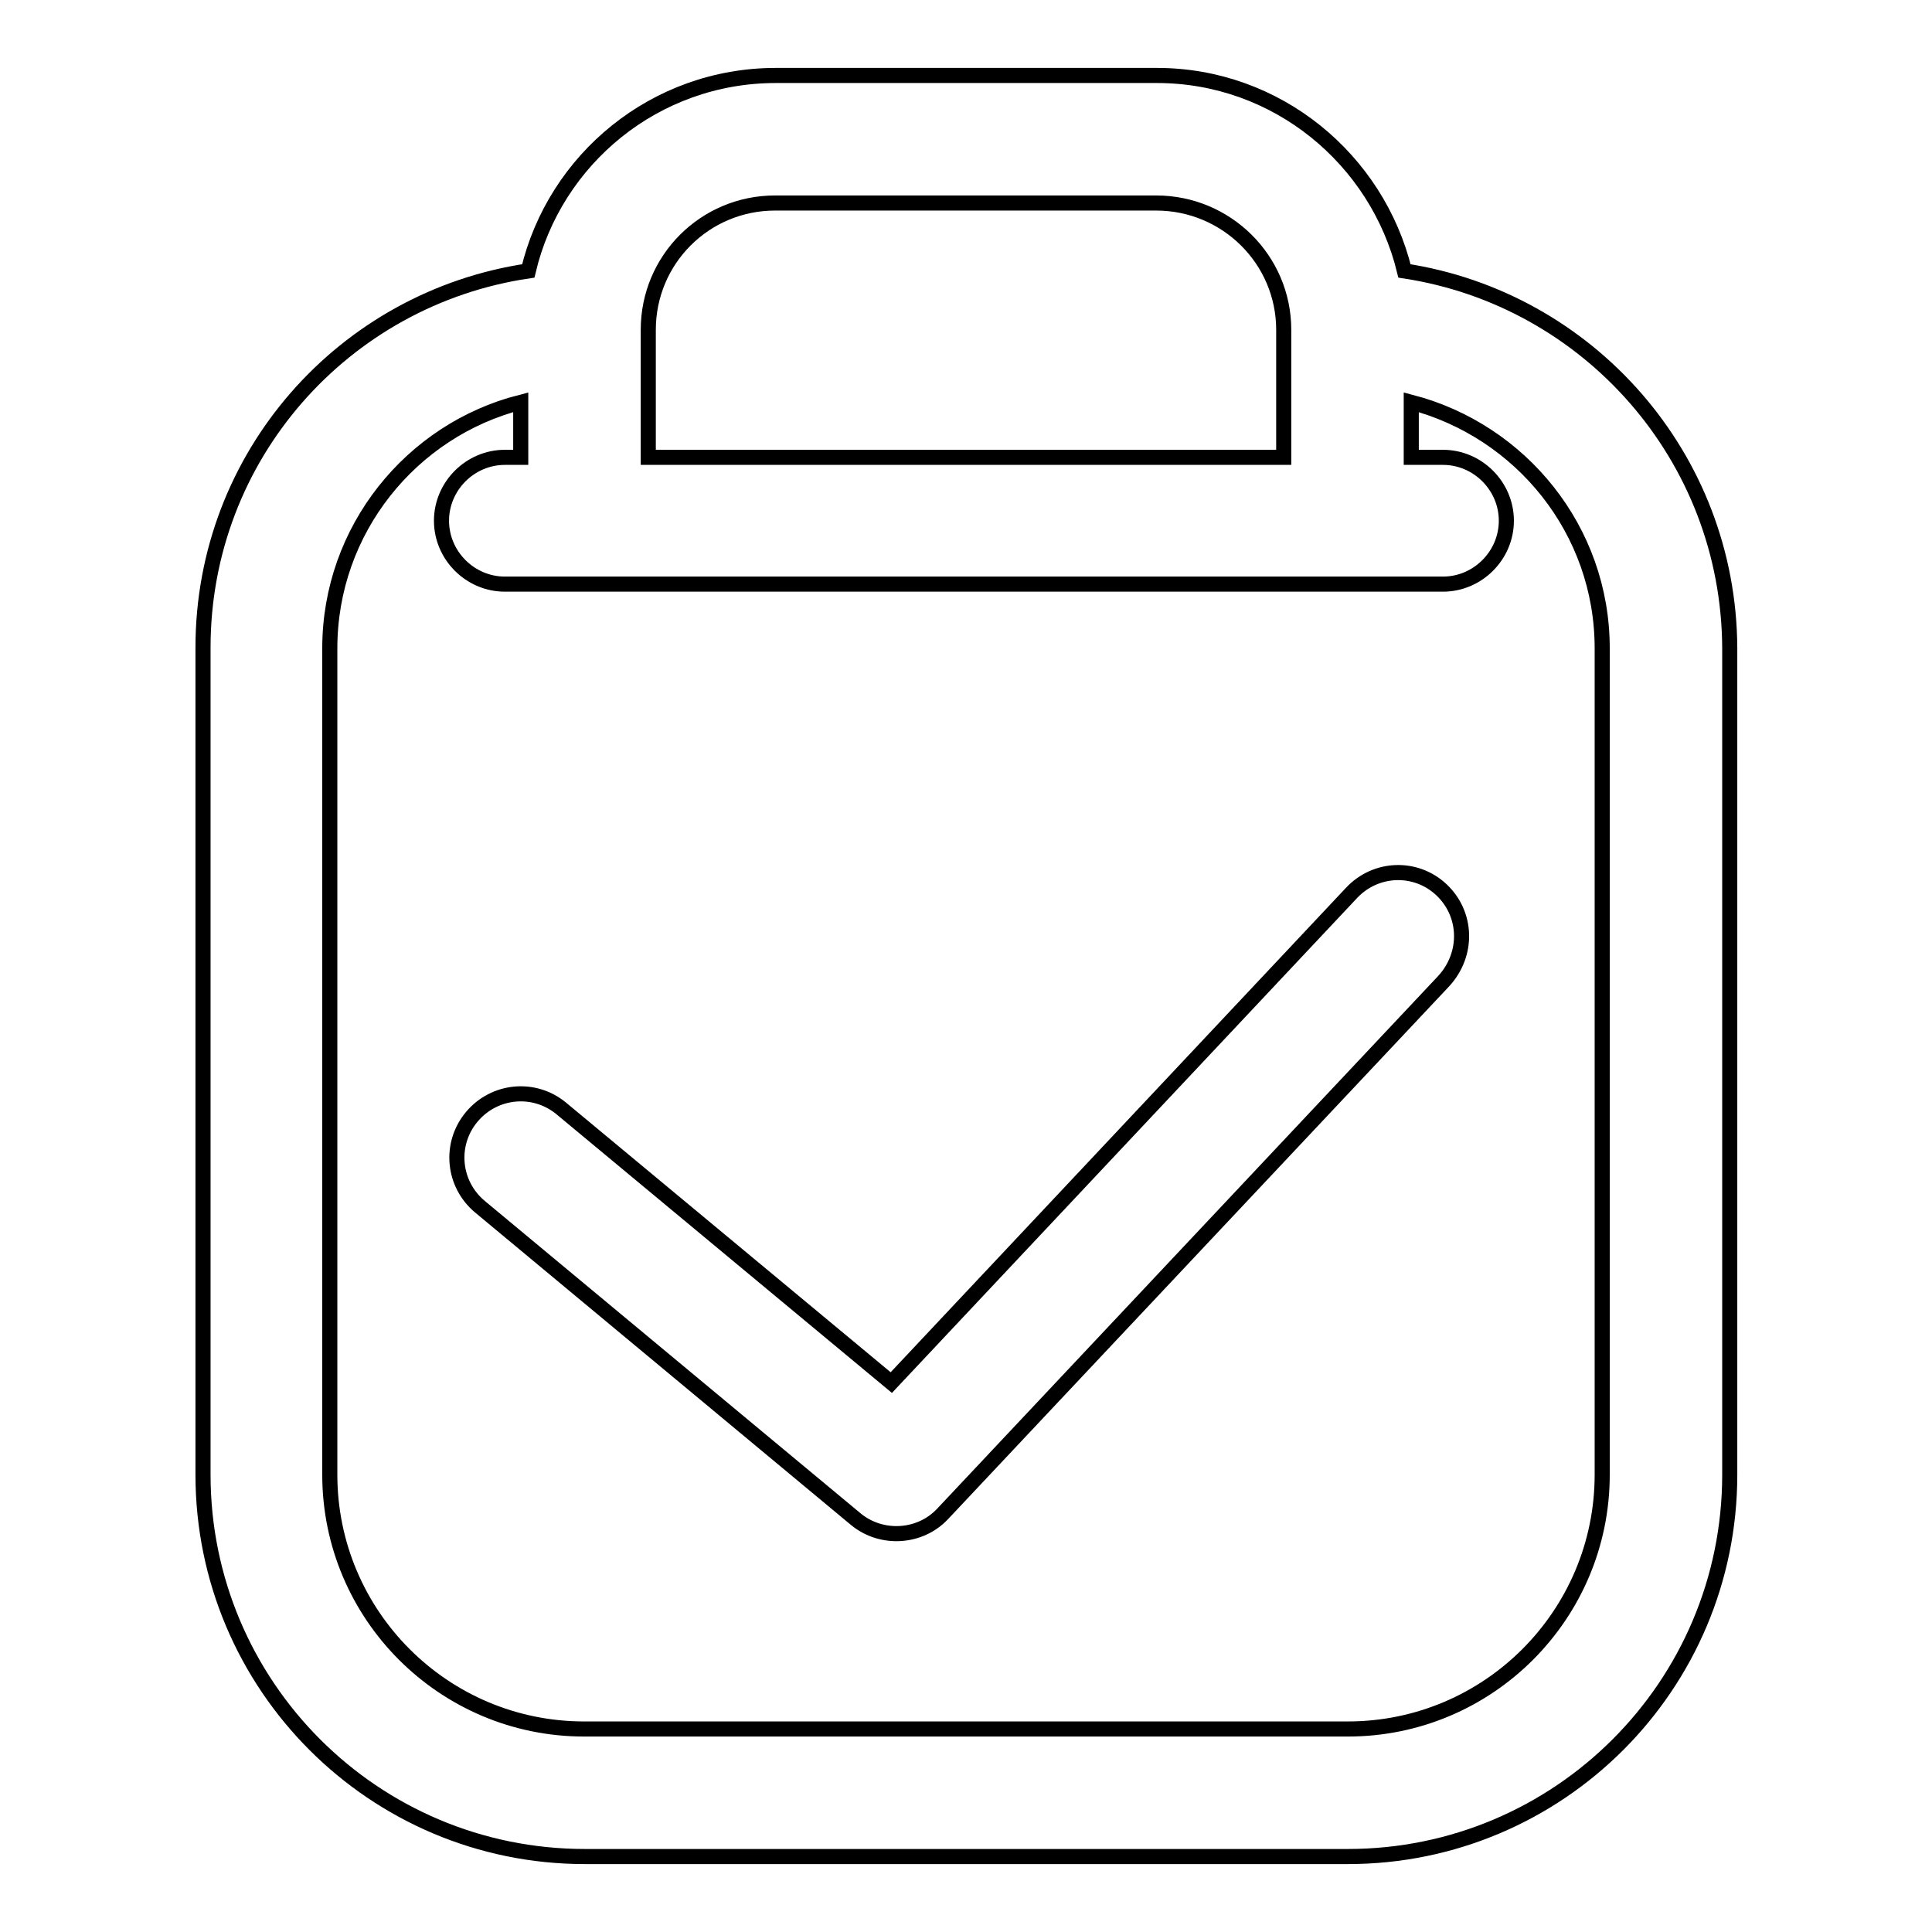 <?xml version="1.0" encoding="utf-8"?>
<!-- Svg Vector Icons : http://www.onlinewebfonts.com/icon -->
<!DOCTYPE svg PUBLIC "-//W3C//DTD SVG 1.1//EN" "http://www.w3.org/Graphics/SVG/1.1/DTD/svg11.dtd">
<svg version="1.1" xmlns="http://www.w3.org/2000/svg" xmlns:xlink="http://www.w3.org/1999/xlink" x="0px" y="0px" viewBox="0 0 256 256" enable-background="new 0 0 256 256" xml:space="preserve">
<g><g><path stroke-width="2" fill-opacity="0" stroke="#000000"  d="M191,117.9c-3.4-3.2-8.7-3-11.9,0.4l-61,64.9l-43.7-36.3c-3.6-3-8.9-2.5-11.9,1.1s-2.5,8.9,1.1,11.9l49.8,41.4c3.4,2.8,8.5,2.5,11.5-0.7l66.4-70.6C194.6,126.4,194.4,121.1,191,117.9z"/><path stroke-width="2" fill-opacity="0" stroke="#000000"  d="M186.1,35.9C182.5,21.1,169.2,10,153.3,10h-50.5c-16,0-29.3,11.1-32.8,25.9c-24.4,3.6-43.1,24.5-43.1,49.9v109.6c0,27.9,22.6,50.6,50.6,50.6h101.1c27.9,0,50.6-22.6,50.6-50.6V85.9C229.1,60.5,210.4,39.6,186.1,35.9z M102.7,26.9h50.5c9.3,0,16.9,7.5,16.9,16.8v16.9H85.9V43.7C85.9,34.4,93.4,26.9,102.7,26.9z M212.3,195.4c0,18.6-15.1,33.7-33.7,33.7H77.4c-18.6,0-33.7-15.1-33.7-33.7V85.9C43.7,70.2,54.5,57,69,53.3v7.3h-2.1c-4.6,0-8.4,3.8-8.4,8.4s3.8,8.4,8.4,8.4h124.3c4.6,0,8.4-3.8,8.4-8.4s-3.8-8.4-8.4-8.4H187v-7.3c14.5,3.8,25.3,16.9,25.3,32.6V195.4z"/></g></g>
</svg>
